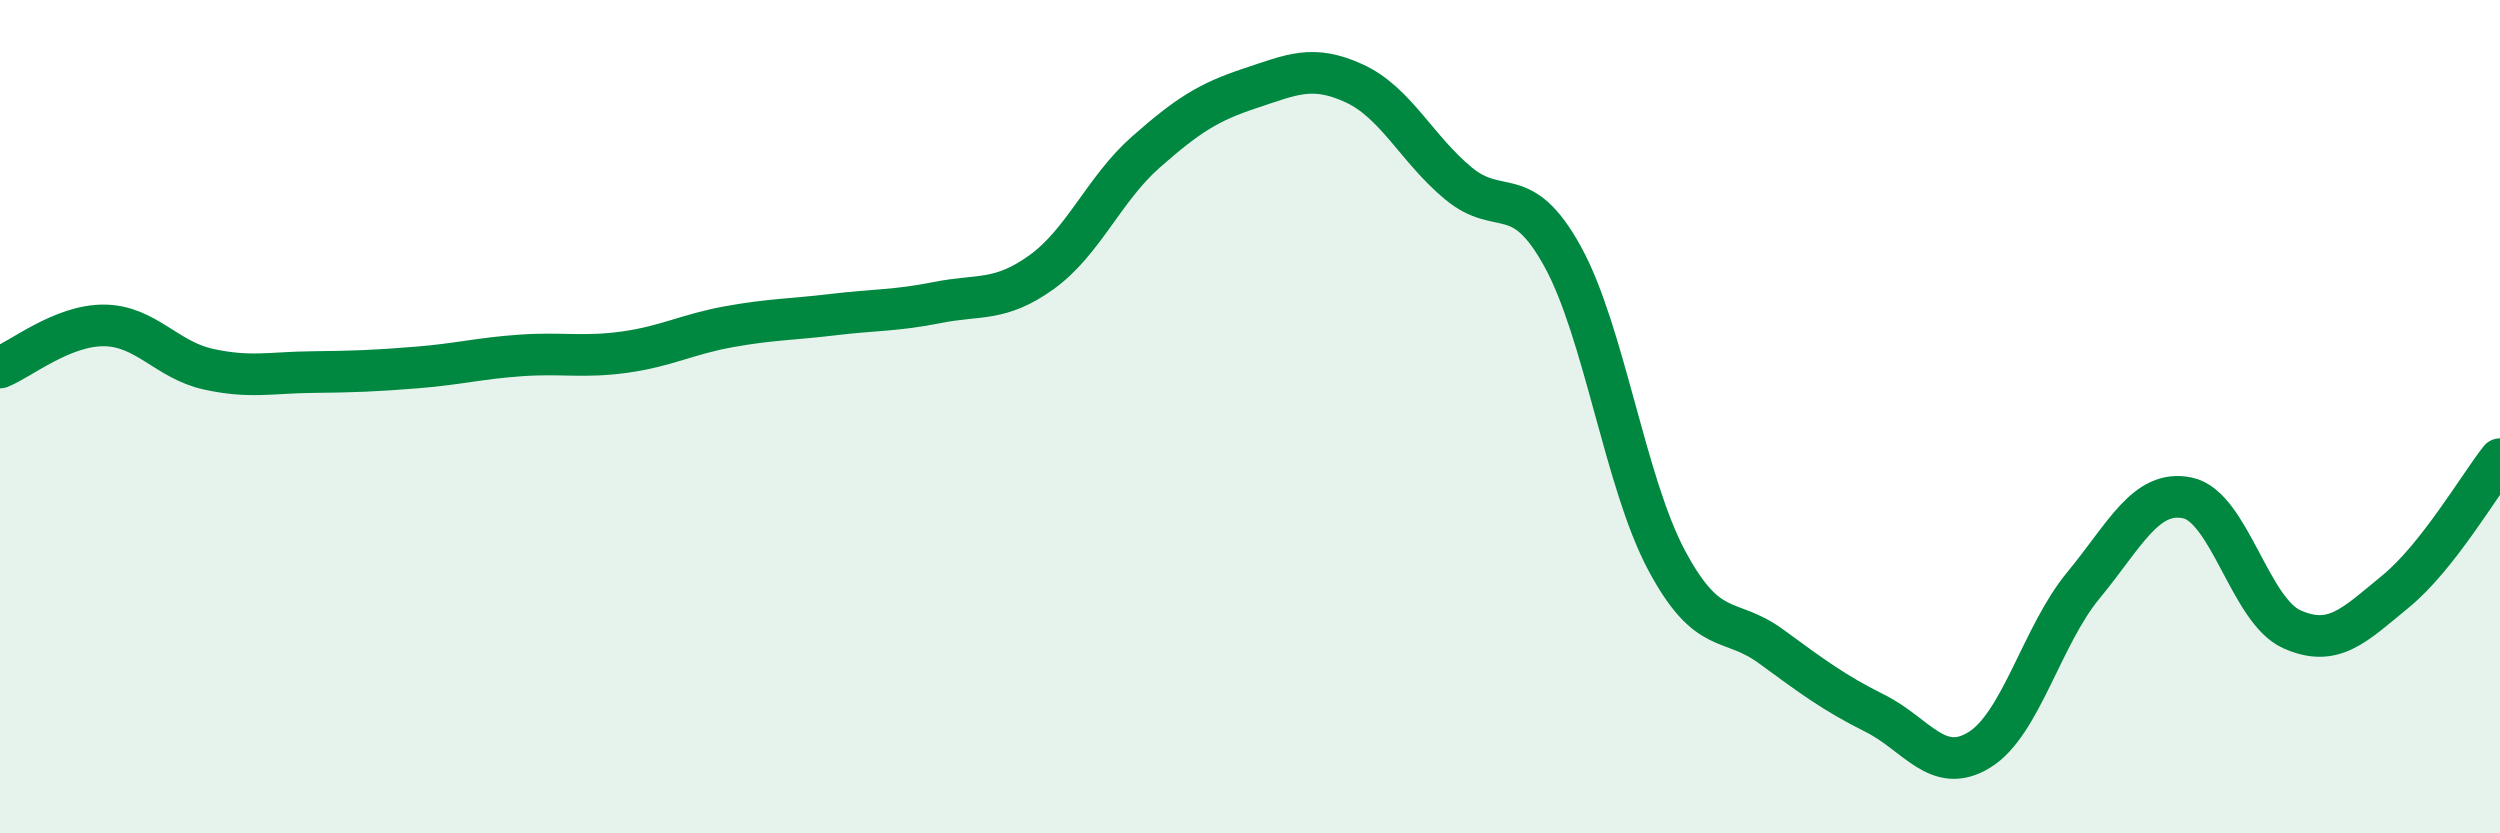 
    <svg width="60" height="20" viewBox="0 0 60 20" xmlns="http://www.w3.org/2000/svg">
      <path
        d="M 0,8.82 C 0.5,8.62 1.5,7.8 2.5,7.81 C 3.5,7.82 4,8.64 5,8.86 C 6,9.08 6.5,8.94 7.5,8.93 C 8.5,8.92 9,8.9 10,8.82 C 11,8.74 11.5,8.6 12.5,8.53 C 13.5,8.46 14,8.59 15,8.45 C 16,8.31 16.5,8.02 17.5,7.84 C 18.5,7.66 19,7.67 20,7.55 C 21,7.43 21.5,7.46 22.5,7.26 C 23.5,7.06 24,7.25 25,6.53 C 26,5.81 26.5,4.53 27.5,3.65 C 28.5,2.77 29,2.45 30,2.12 C 31,1.79 31.5,1.54 32.5,2 C 33.5,2.46 34,3.57 35,4.4 C 36,5.23 36.5,4.34 37.5,6.15 C 38.5,7.96 39,11.58 40,13.45 C 41,15.32 41.5,14.78 42.5,15.51 C 43.5,16.24 44,16.62 45,17.12 C 46,17.62 46.5,18.61 47.5,18 C 48.5,17.39 49,15.26 50,14.05 C 51,12.84 51.5,11.74 52.5,11.95 C 53.5,12.16 54,14.65 55,15.1 C 56,15.55 56.5,15.01 57.5,14.19 C 58.5,13.37 59.5,11.65 60,11.02L60 20L0 20Z"
        fill="#008740"
        opacity="0.1"
        stroke-linecap="round"
        stroke-linejoin="round"
      />
      <path
        d="M 0,8.82 C 0.5,8.62 1.5,7.8 2.5,7.81 C 3.5,7.82 4,8.64 5,8.86 C 6,9.08 6.5,8.94 7.5,8.93 C 8.5,8.92 9,8.9 10,8.82 C 11,8.74 11.5,8.6 12.5,8.53 C 13.5,8.46 14,8.59 15,8.45 C 16,8.31 16.5,8.02 17.5,7.84 C 18.5,7.66 19,7.67 20,7.55 C 21,7.43 21.5,7.46 22.5,7.26 C 23.5,7.06 24,7.25 25,6.53 C 26,5.81 26.5,4.53 27.5,3.65 C 28.5,2.77 29,2.45 30,2.12 C 31,1.79 31.5,1.54 32.5,2 C 33.5,2.46 34,3.57 35,4.4 C 36,5.23 36.5,4.34 37.5,6.15 C 38.5,7.96 39,11.58 40,13.45 C 41,15.32 41.5,14.78 42.5,15.51 C 43.5,16.24 44,16.62 45,17.12 C 46,17.62 46.5,18.61 47.5,18 C 48.5,17.39 49,15.26 50,14.05 C 51,12.84 51.5,11.74 52.5,11.95 C 53.5,12.16 54,14.65 55,15.1 C 56,15.55 56.5,15.01 57.5,14.19 C 58.5,13.37 59.5,11.65 60,11.02"
        stroke="#008740"
        stroke-width="1"
        fill="none"
        stroke-linecap="round"
        stroke-linejoin="round"
      />
    </svg>
  